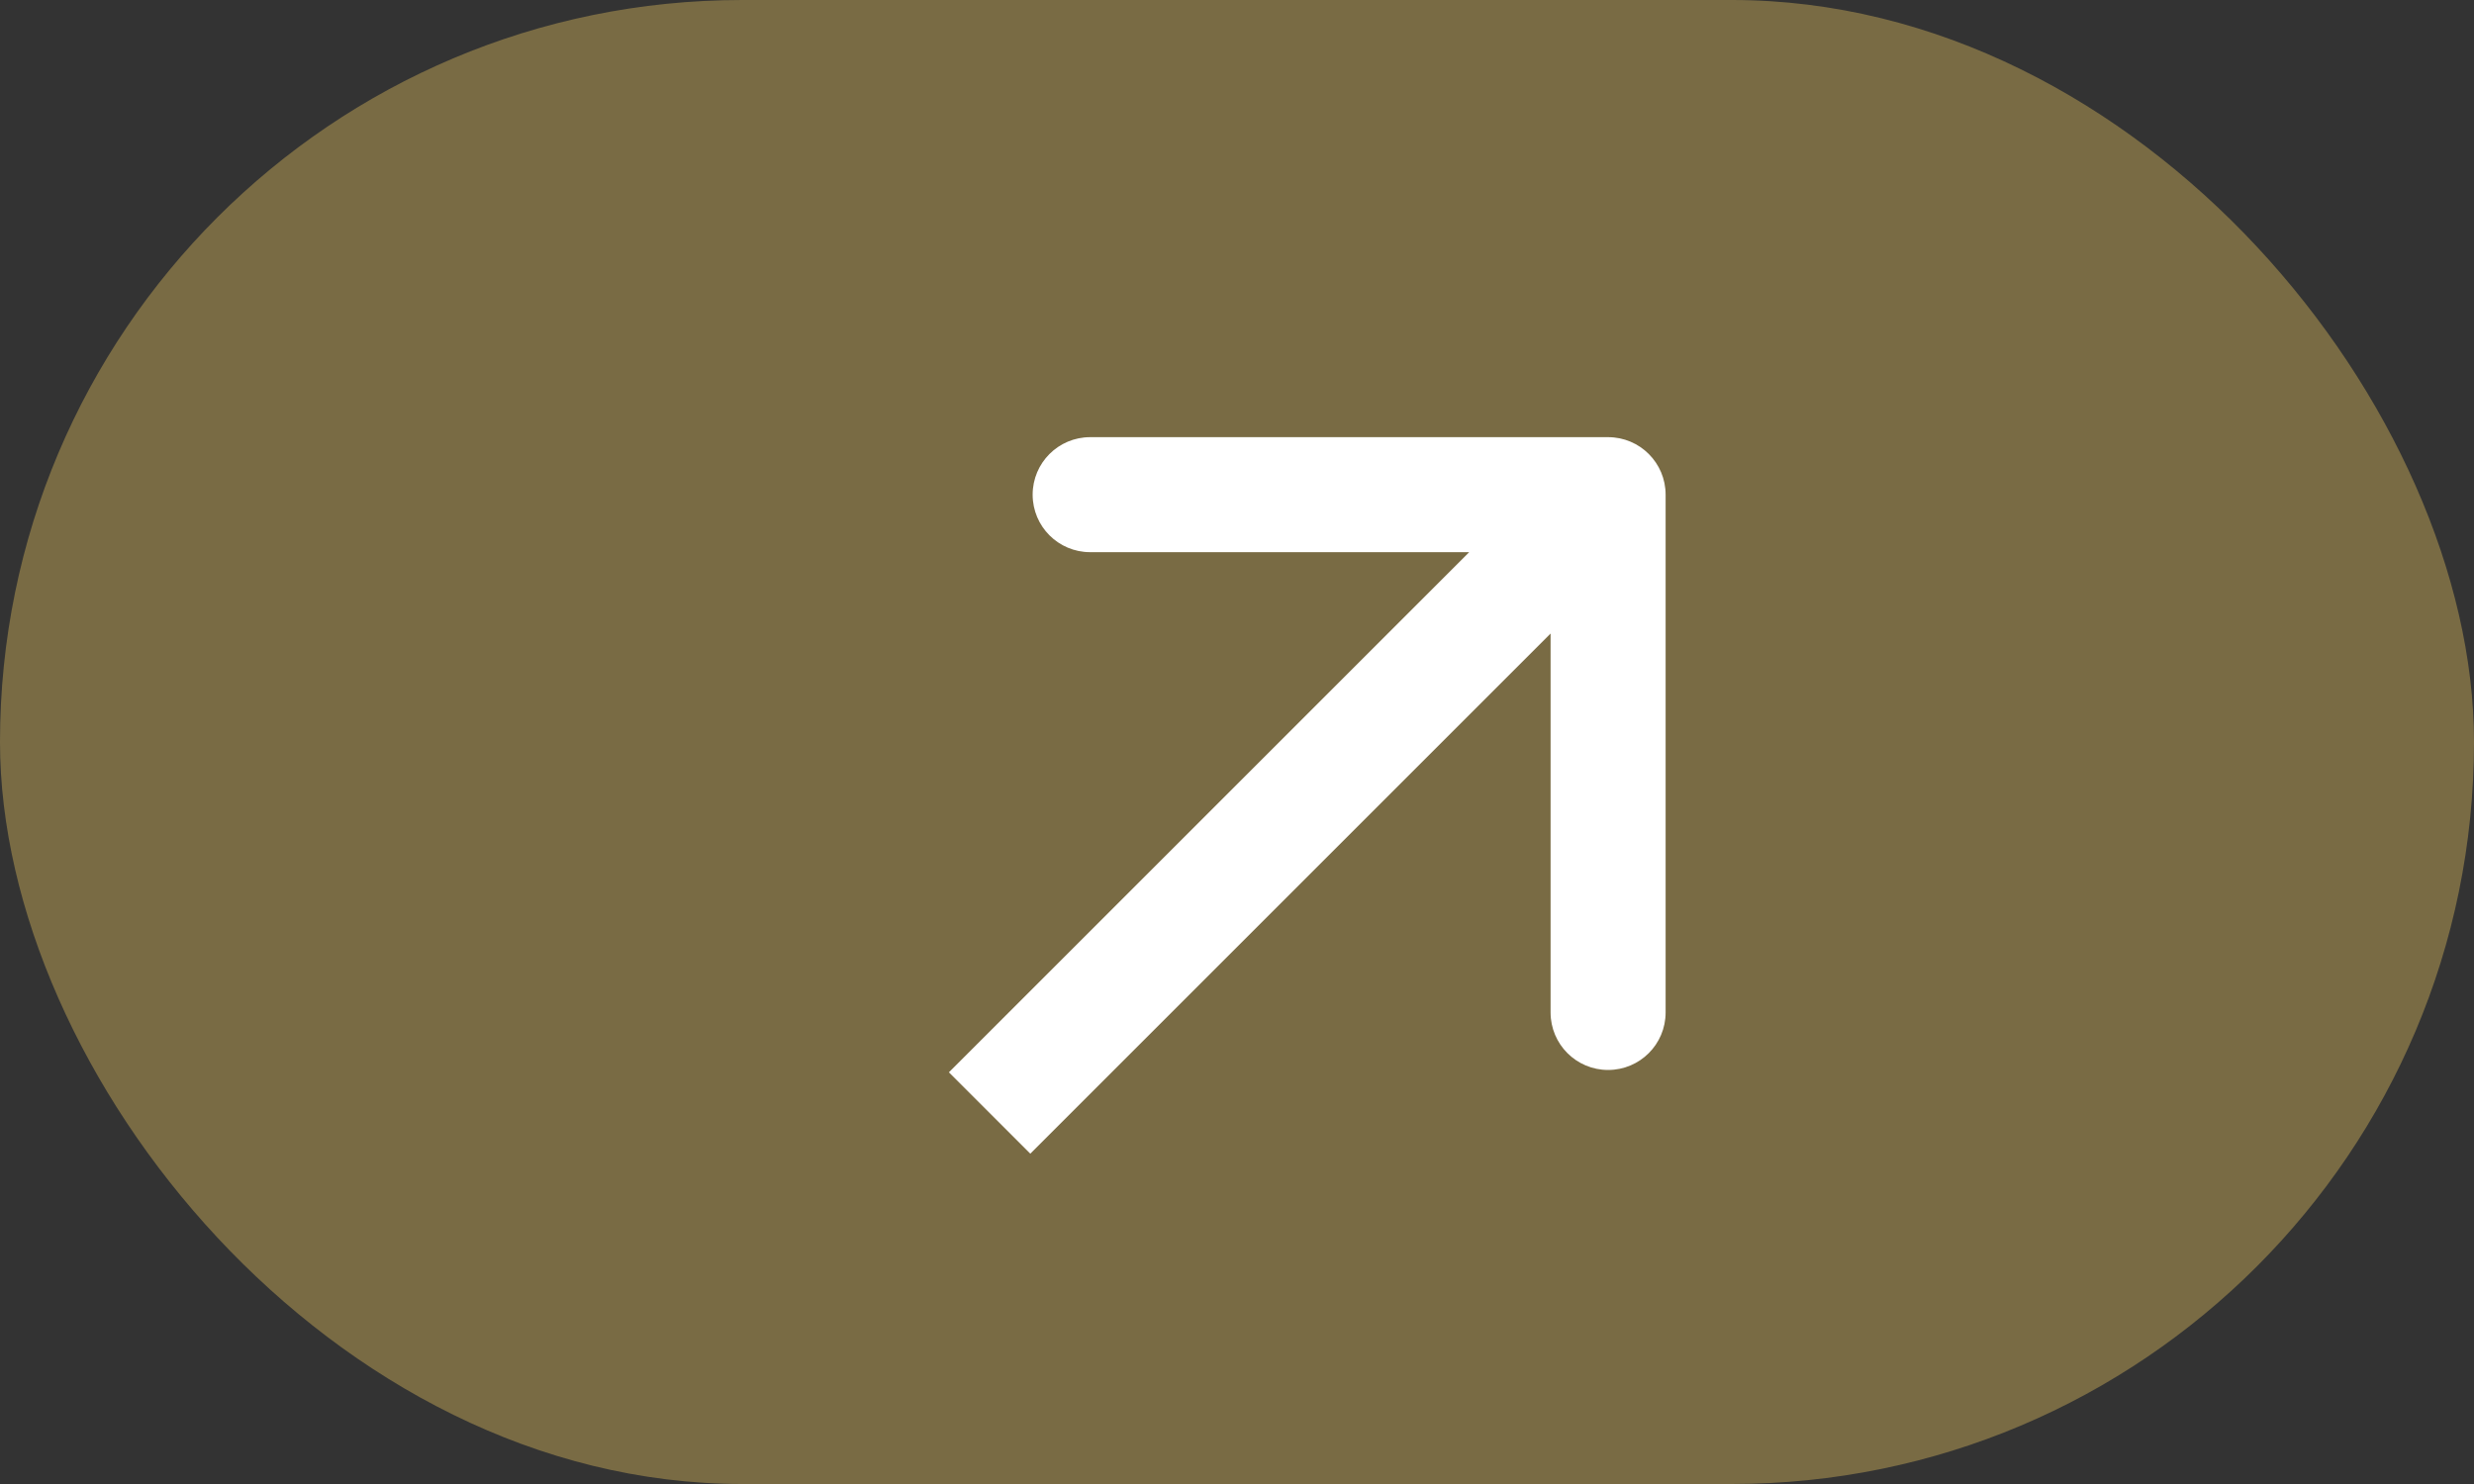 <?xml version="1.0" encoding="UTF-8"?> <svg xmlns="http://www.w3.org/2000/svg" width="20" height="12" viewBox="0 0 20 12" fill="none"><rect x="0" y="0" width="20" height="12" fill="#333333" stroke="none"/><rect width="20" height="12" rx="6" fill="#796B44"></rect><path d="M13.465 4C13.465 3.743 13.257 3.535 13 3.535H8.813C8.556 3.535 8.348 3.743 8.348 4C8.348 4.257 8.556 4.465 8.813 4.465H12.535V8.187C12.535 8.444 12.743 8.652 13 8.652C13.257 8.652 13.465 8.444 13.465 8.187V4ZM8.329 9.329L13.329 4.329L12.671 3.671L7.671 8.671L8.329 9.329Z" fill="white"></path></svg> 